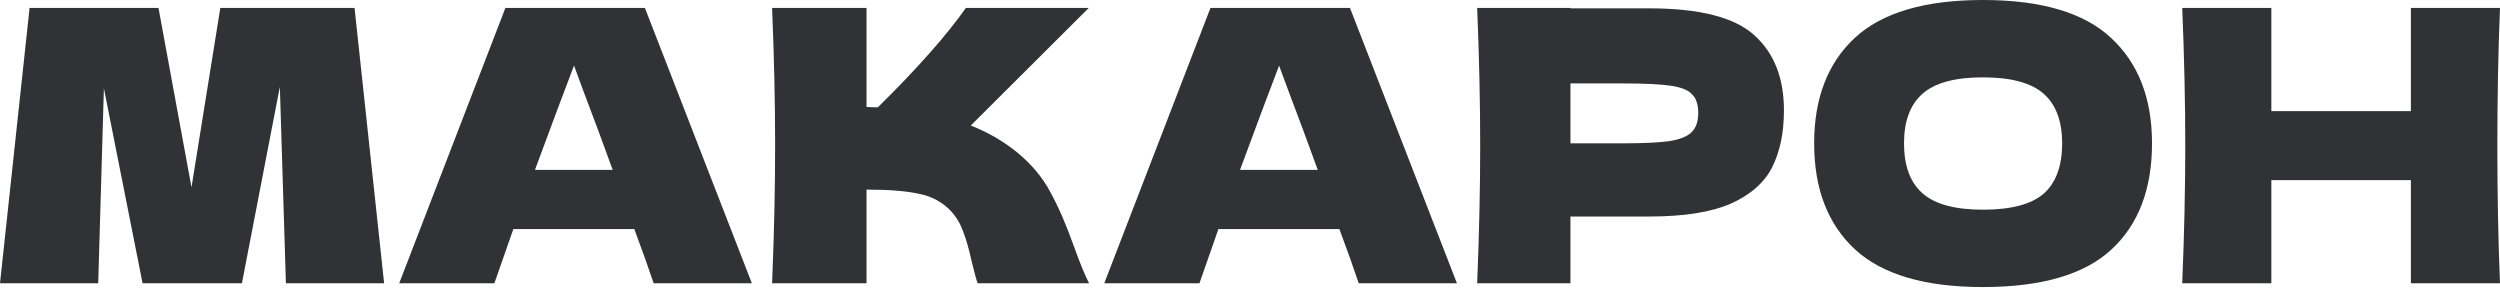 <?xml version="1.0" encoding="UTF-8"?> <svg xmlns="http://www.w3.org/2000/svg" width="475" height="55" viewBox="0 0 475 55" fill="none"> <path d="M67.364 1.513L72.984 53.819H54.324L53.171 16.499L45.966 53.819H27.09L19.741 16.787L18.66 53.819H0L5.62 1.513H30.116L36.384 35.591L41.859 1.513H67.364Z" fill="#313235"></path> <path d="M124.193 53.819C123.281 51.082 122.056 47.647 120.519 43.517H97.536L93.933 53.819H75.85L96.023 1.513H122.536L142.854 53.819H124.193ZM116.412 32.277C114.587 27.234 112.714 22.191 110.793 17.147L109.063 12.464C107.382 16.835 104.909 23.439 101.643 32.277H116.412Z" fill="#313235"></path> <path d="M193.097 28.819C195.93 31.125 198.092 33.694 199.581 36.528C201.118 39.314 202.607 42.748 204.048 46.831C205.249 50.145 206.209 52.474 206.93 53.819H185.748C185.46 53.003 185.075 51.586 184.595 49.569C184.115 47.359 183.586 45.51 183.01 44.021C182.482 42.532 181.713 41.235 180.704 40.13C179.071 38.401 177.03 37.297 174.58 36.816C172.179 36.288 168.865 36.024 164.638 36.024V53.819H146.698C147.082 44.501 147.274 35.783 147.274 27.666C147.274 19.549 147.082 10.831 146.698 1.513H164.638V20.317C165.118 20.365 165.839 20.389 166.799 20.389C174.292 12.992 179.864 6.7 183.514 1.513H206.858L184.451 23.848C187.621 25.096 190.503 26.754 193.097 28.819Z" fill="#313235"></path> <path d="M258.157 53.819C257.244 51.082 256.019 47.647 254.482 43.517H231.499L227.897 53.819H209.813L229.986 1.513H256.499L276.817 53.819H258.157ZM250.375 32.277C248.55 27.234 246.677 22.191 244.756 17.147L243.027 12.464C241.345 16.835 238.872 23.439 235.606 32.277H250.375Z" fill="#313235"></path> <path d="M313.371 1.585C322.929 1.585 329.581 3.29 333.328 6.7C337.074 10.063 338.948 14.818 338.948 20.966C338.948 25.193 338.203 28.795 336.714 31.773C335.225 34.703 332.607 37.008 328.861 38.69C325.114 40.322 319.951 41.139 313.371 41.139H298.385V53.819H280.661C281.045 44.501 281.238 35.783 281.238 27.666C281.238 19.549 281.045 10.831 280.661 1.513H298.385V1.585H313.371ZM308.327 27.234C312.314 27.234 315.292 27.09 317.261 26.802C319.279 26.465 320.672 25.889 321.44 25.073C322.257 24.256 322.665 23.055 322.665 21.47C322.665 19.885 322.281 18.708 321.512 17.94C320.792 17.123 319.423 16.571 317.405 16.283C315.436 15.995 312.41 15.85 308.327 15.85H298.385V27.234H308.327Z" fill="#313235"></path> <path d="M376.749 54.54C365.75 54.54 357.656 52.162 352.469 47.407C347.281 42.604 344.688 35.88 344.688 27.234C344.688 18.684 347.257 12.008 352.397 7.205C357.584 2.402 365.702 0 376.749 0C387.844 0 395.961 2.402 401.101 7.205C406.288 12.008 408.882 18.684 408.882 27.234C408.882 35.928 406.312 42.652 401.173 47.407C396.033 52.162 387.892 54.54 376.749 54.54ZM376.749 39.842C382.08 39.842 385.923 38.834 388.276 36.816C390.63 34.751 391.807 31.557 391.807 27.234C391.807 23.007 390.63 19.861 388.276 17.796C385.923 15.73 382.08 14.698 376.749 14.698C371.465 14.698 367.647 15.73 365.293 17.796C362.94 19.861 361.763 23.007 361.763 27.234C361.763 31.509 362.94 34.679 365.293 36.744C367.647 38.809 371.465 39.842 376.749 39.842Z" fill="#313235"></path> <path d="M475 1.513C474.664 9.63 474.496 18.348 474.496 27.666C474.496 36.984 474.664 45.702 475 53.819H458.069V34.222H431.555V53.819H414.624C415.009 44.501 415.201 35.783 415.201 27.666C415.201 19.549 415.009 10.831 414.624 1.513H431.555V21.11H458.069V1.513H475Z" fill="#313235"></path> </svg> 